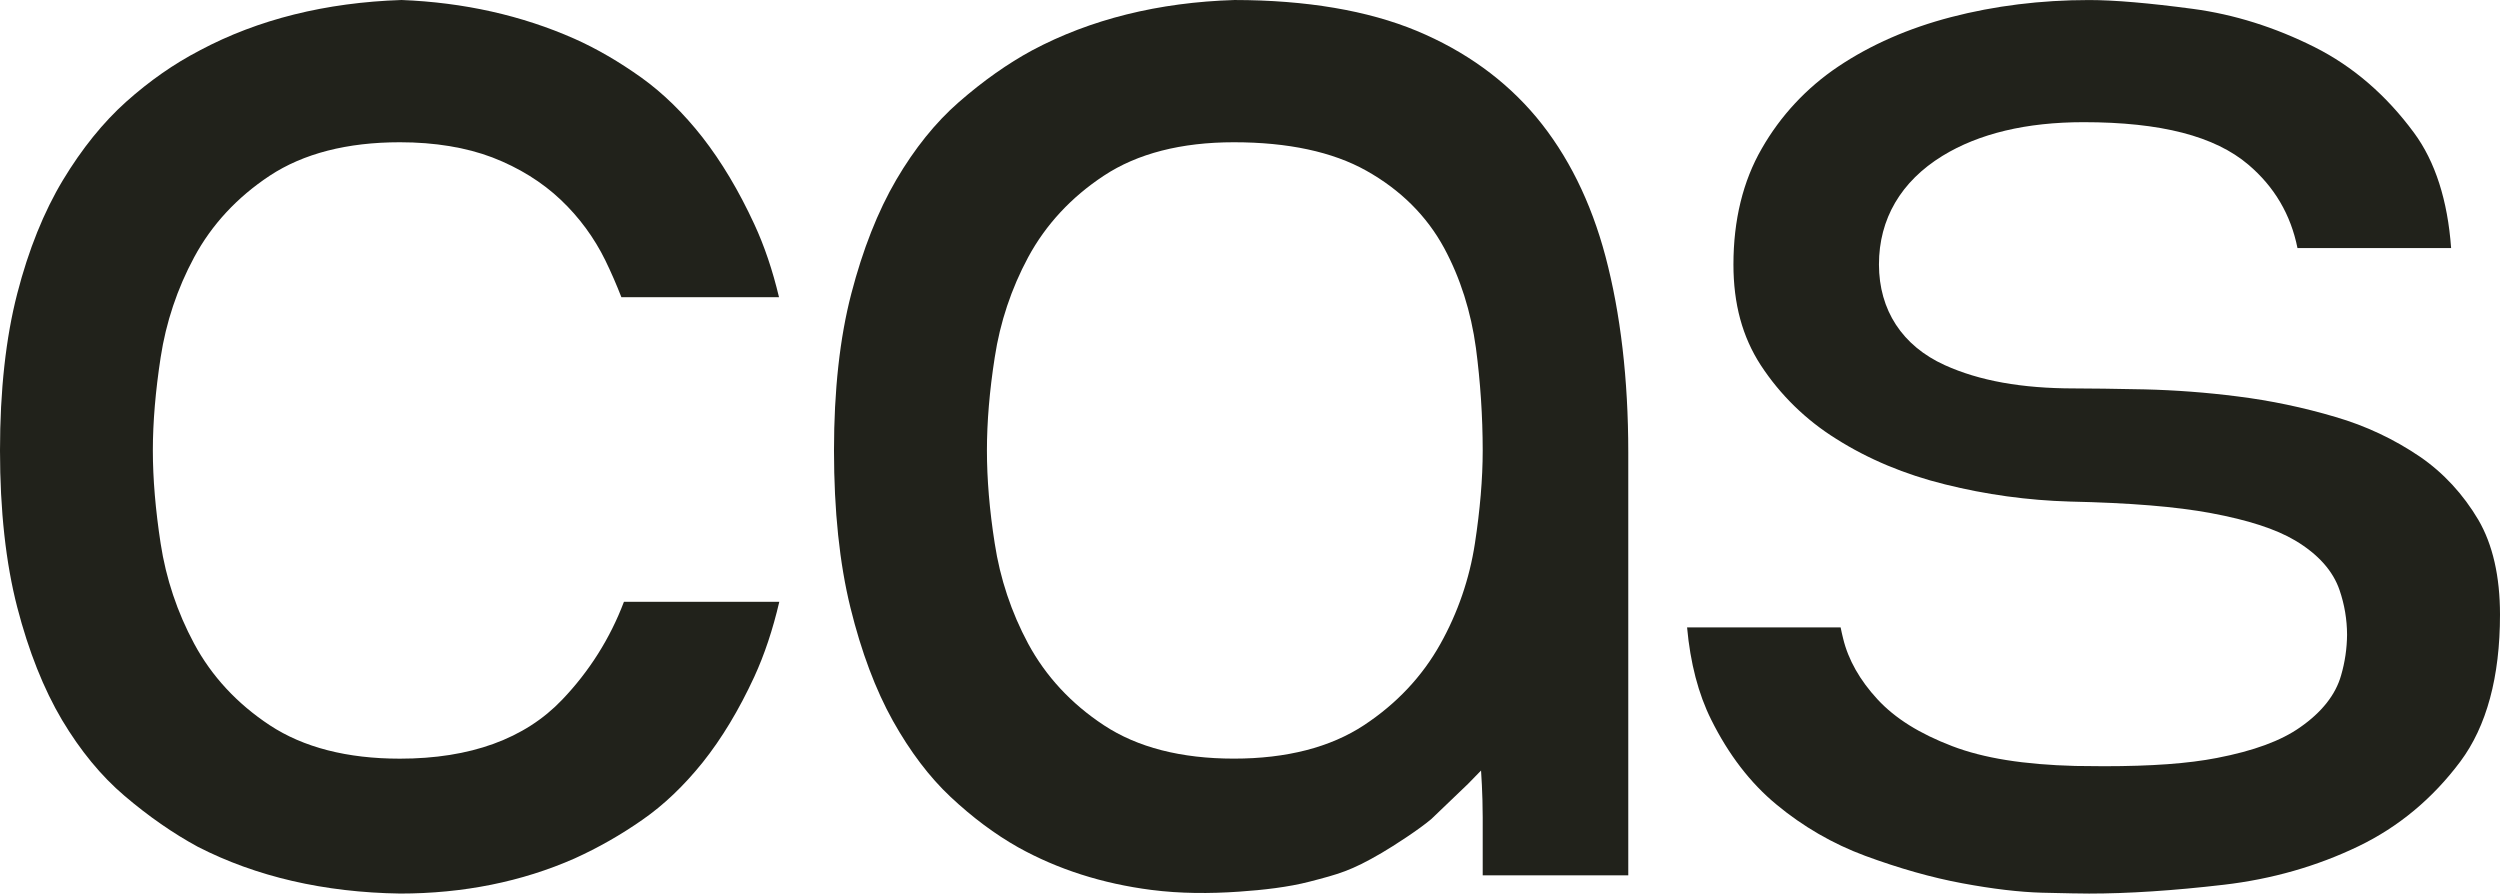 <?xml version="1.0" encoding="UTF-8"?> <svg xmlns="http://www.w3.org/2000/svg" width="498" height="178" viewBox="0 0 498 178" fill="none"><path d="M111.968 139.4C104.559 147.179 93.677 151.127 79.654 151.127C69.153 151.127 60.447 148.888 53.725 144.459C47.23 140.17 42.153 134.7 38.669 128.204C35.321 121.984 33.067 115.245 32.002 108.276C30.984 101.654 30.447 95.407 30.447 89.733C30.447 84.058 30.984 77.819 32.002 71.189C33.064 64.219 35.319 57.479 38.669 51.259C42.157 44.763 47.242 39.293 53.725 35.004C60.443 30.577 69.149 28.338 79.654 28.338C86.63 28.338 92.849 29.373 98.083 31.361C103.384 33.414 107.959 36.252 111.709 39.807C115.371 43.273 118.377 47.36 120.586 51.873C121.761 54.284 122.815 56.728 123.781 59.205H155.181C153.903 53.839 152.253 48.951 150.242 44.628C147.184 38.006 143.713 32.202 139.914 27.328C136.183 22.569 132.124 18.596 127.823 15.502C123.35 12.307 118.831 9.674 114.44 7.725C103.957 3.075 92.349 0.482 79.985 0C64.906 0.495 51.399 3.861 39.81 10.032L39.775 10.049L39.725 10.084C34.706 12.681 29.775 16.118 25.112 20.288C20.537 24.39 16.304 29.636 12.538 35.875C8.758 42.149 5.682 49.754 3.438 58.472C1.158 67.29 0 77.8 0 89.733C0 101.665 1.158 112.175 3.438 120.98C5.7 129.713 8.705 137.268 12.367 143.439C15.993 149.507 20.156 154.583 24.786 158.515C29.595 162.616 34.526 166.035 39.413 168.684C51.019 174.631 64.577 177.776 79.709 177.996C92.282 177.996 103.965 175.635 114.457 171.006C119.177 168.865 123.688 166.295 127.929 163.33C132.212 160.373 136.254 156.501 139.968 151.878C143.751 147.143 147.205 141.417 150.244 134.837C152.266 130.446 153.939 125.436 155.235 119.883H124.287C121.546 127.141 117.356 133.778 111.968 139.4Z" fill="#21221B"></path><path d="M482.061 90.98C476.912 87.479 471.235 84.808 465.241 83.065C458.849 81.165 452.31 79.793 445.689 78.963C439.546 78.179 433.366 77.712 427.174 77.563C421.06 77.442 416.484 77.374 413.201 77.374C402.719 77.374 394.271 75.853 387.38 72.726C378.935 68.896 374.288 61.769 374.288 52.676C374.288 43.618 378.659 36.15 386.931 31.055C394.204 26.594 403.66 24.338 415.033 24.338C430.438 24.338 441.197 27.107 447.899 32.822C453.064 37.214 456.328 42.768 457.658 49.419H488.264C487.571 39.9 485.102 32.189 480.87 26.449C475.343 18.945 468.695 13.219 461.077 9.391C453.185 5.426 445.015 2.862 436.82 1.767C428.115 0.606 421.154 0.008 416.146 0.008C406.56 0.008 397.303 1.153 388.65 3.41C380.187 5.614 372.605 8.929 366.129 13.287C359.866 17.492 354.67 23.073 350.947 29.594C347.198 36.071 345.301 43.848 345.301 52.684C345.301 60.548 347.079 67.094 350.738 72.735C354.606 78.653 359.734 83.663 365.763 87.415C372.153 91.467 379.443 94.511 387.456 96.491C395.59 98.522 403.923 99.669 412.309 99.91C424.28 100.166 433.502 100.92 440.444 102.217C447.872 103.602 453.33 105.379 457.173 107.653C461.774 110.387 464.753 113.737 466.05 117.586C467.024 120.432 467.525 123.416 467.535 126.421C467.514 129.169 467.113 131.901 466.343 134.541C465.255 138.386 462.508 141.873 458.175 144.888C454.356 147.578 448.934 149.571 441.594 150.988C435.894 152.102 428.538 152.631 419.123 152.631C417.31 152.631 415.374 152.615 413.406 152.578C403.131 152.307 395.115 151.024 388.882 148.631C382.387 146.148 377.517 143.11 374.01 139.319C370.503 135.528 368.174 131.441 367.153 127.201C366.965 126.433 366.791 125.698 366.653 124.978H336.067C336.707 132.072 338.313 138.243 340.876 143.371C344.314 150.293 348.685 155.994 353.864 160.257C359.124 164.634 365.099 168.091 371.534 170.478C378.305 172.974 384.815 174.824 390.896 175.949C396.941 177.075 402.294 177.708 406.788 177.828C411.713 177.948 414.77 178 416.15 178C423.887 178 432.921 177.419 443.008 176.239C452.541 175.128 461.575 172.547 469.828 168.564C477.775 164.735 484.579 159.08 490.089 151.713C495.34 144.677 498 134.824 498 122.433C498 114.809 496.549 108.452 493.682 103.546C490.662 98.449 486.76 94.209 482.061 90.98Z" fill="#21221B"></path><path d="M306.028 23.33C299.847 15.944 291.85 10.169 282.229 6.154C272.437 2.086 260.208 0.018 245.909 0.002C230.778 0.463 217.202 3.847 205.597 10.034C200.76 12.65 195.837 16.12 191.003 20.342C186.356 24.392 182.176 29.604 178.548 35.792C174.853 42.099 171.857 49.737 169.586 58.474C167.285 67.275 166.131 77.802 166.131 89.734C166.131 101.699 167.235 112.243 169.412 121.063C171.572 129.849 174.431 137.438 177.875 143.606C181.294 149.709 185.146 154.802 189.361 158.75C193.679 162.802 198.204 166.186 202.815 168.785C210.69 173.168 219.578 176.015 229.335 177.269C235.119 178.014 240.972 178.02 246.789 177.621C251.643 177.288 256.645 176.721 260.846 175.628C266.648 174.117 269.099 173.493 275.22 169.908C277.668 168.476 282.723 165.203 285.14 163.135L292.419 156.161L295.025 153.488C295.025 153.488 295.355 158.111 295.355 162.8V174.37H324.352V90.092C324.352 75.544 322.815 62.418 319.81 51.07C316.918 40.166 312.28 30.833 306.028 23.33ZM293.801 108.259C292.726 115.296 290.389 122.086 286.901 128.31C283.291 134.768 278.179 140.186 271.719 144.451C265.001 148.879 256.279 151.118 245.79 151.118C235.301 151.118 226.583 148.89 219.879 144.459C213.367 140.169 208.309 134.7 204.802 128.204C201.461 121.976 199.212 115.232 198.152 108.259C197.107 101.637 196.596 95.406 196.596 89.732C196.596 84.058 197.115 77.819 198.152 71.189C199.209 64.22 201.458 57.48 204.802 51.258C208.309 44.762 213.375 39.293 219.879 35.003C226.57 30.577 235.303 28.338 245.785 28.338C256.563 28.338 265.442 30.235 272.158 33.995C278.998 37.824 284.216 43.02 287.685 49.429C290.899 55.393 293.023 62.093 294.008 69.341C294.898 76.102 295.348 82.913 295.355 89.732C295.355 95.371 294.82 101.61 293.801 108.259Z" fill="#21221B"></path></svg> 